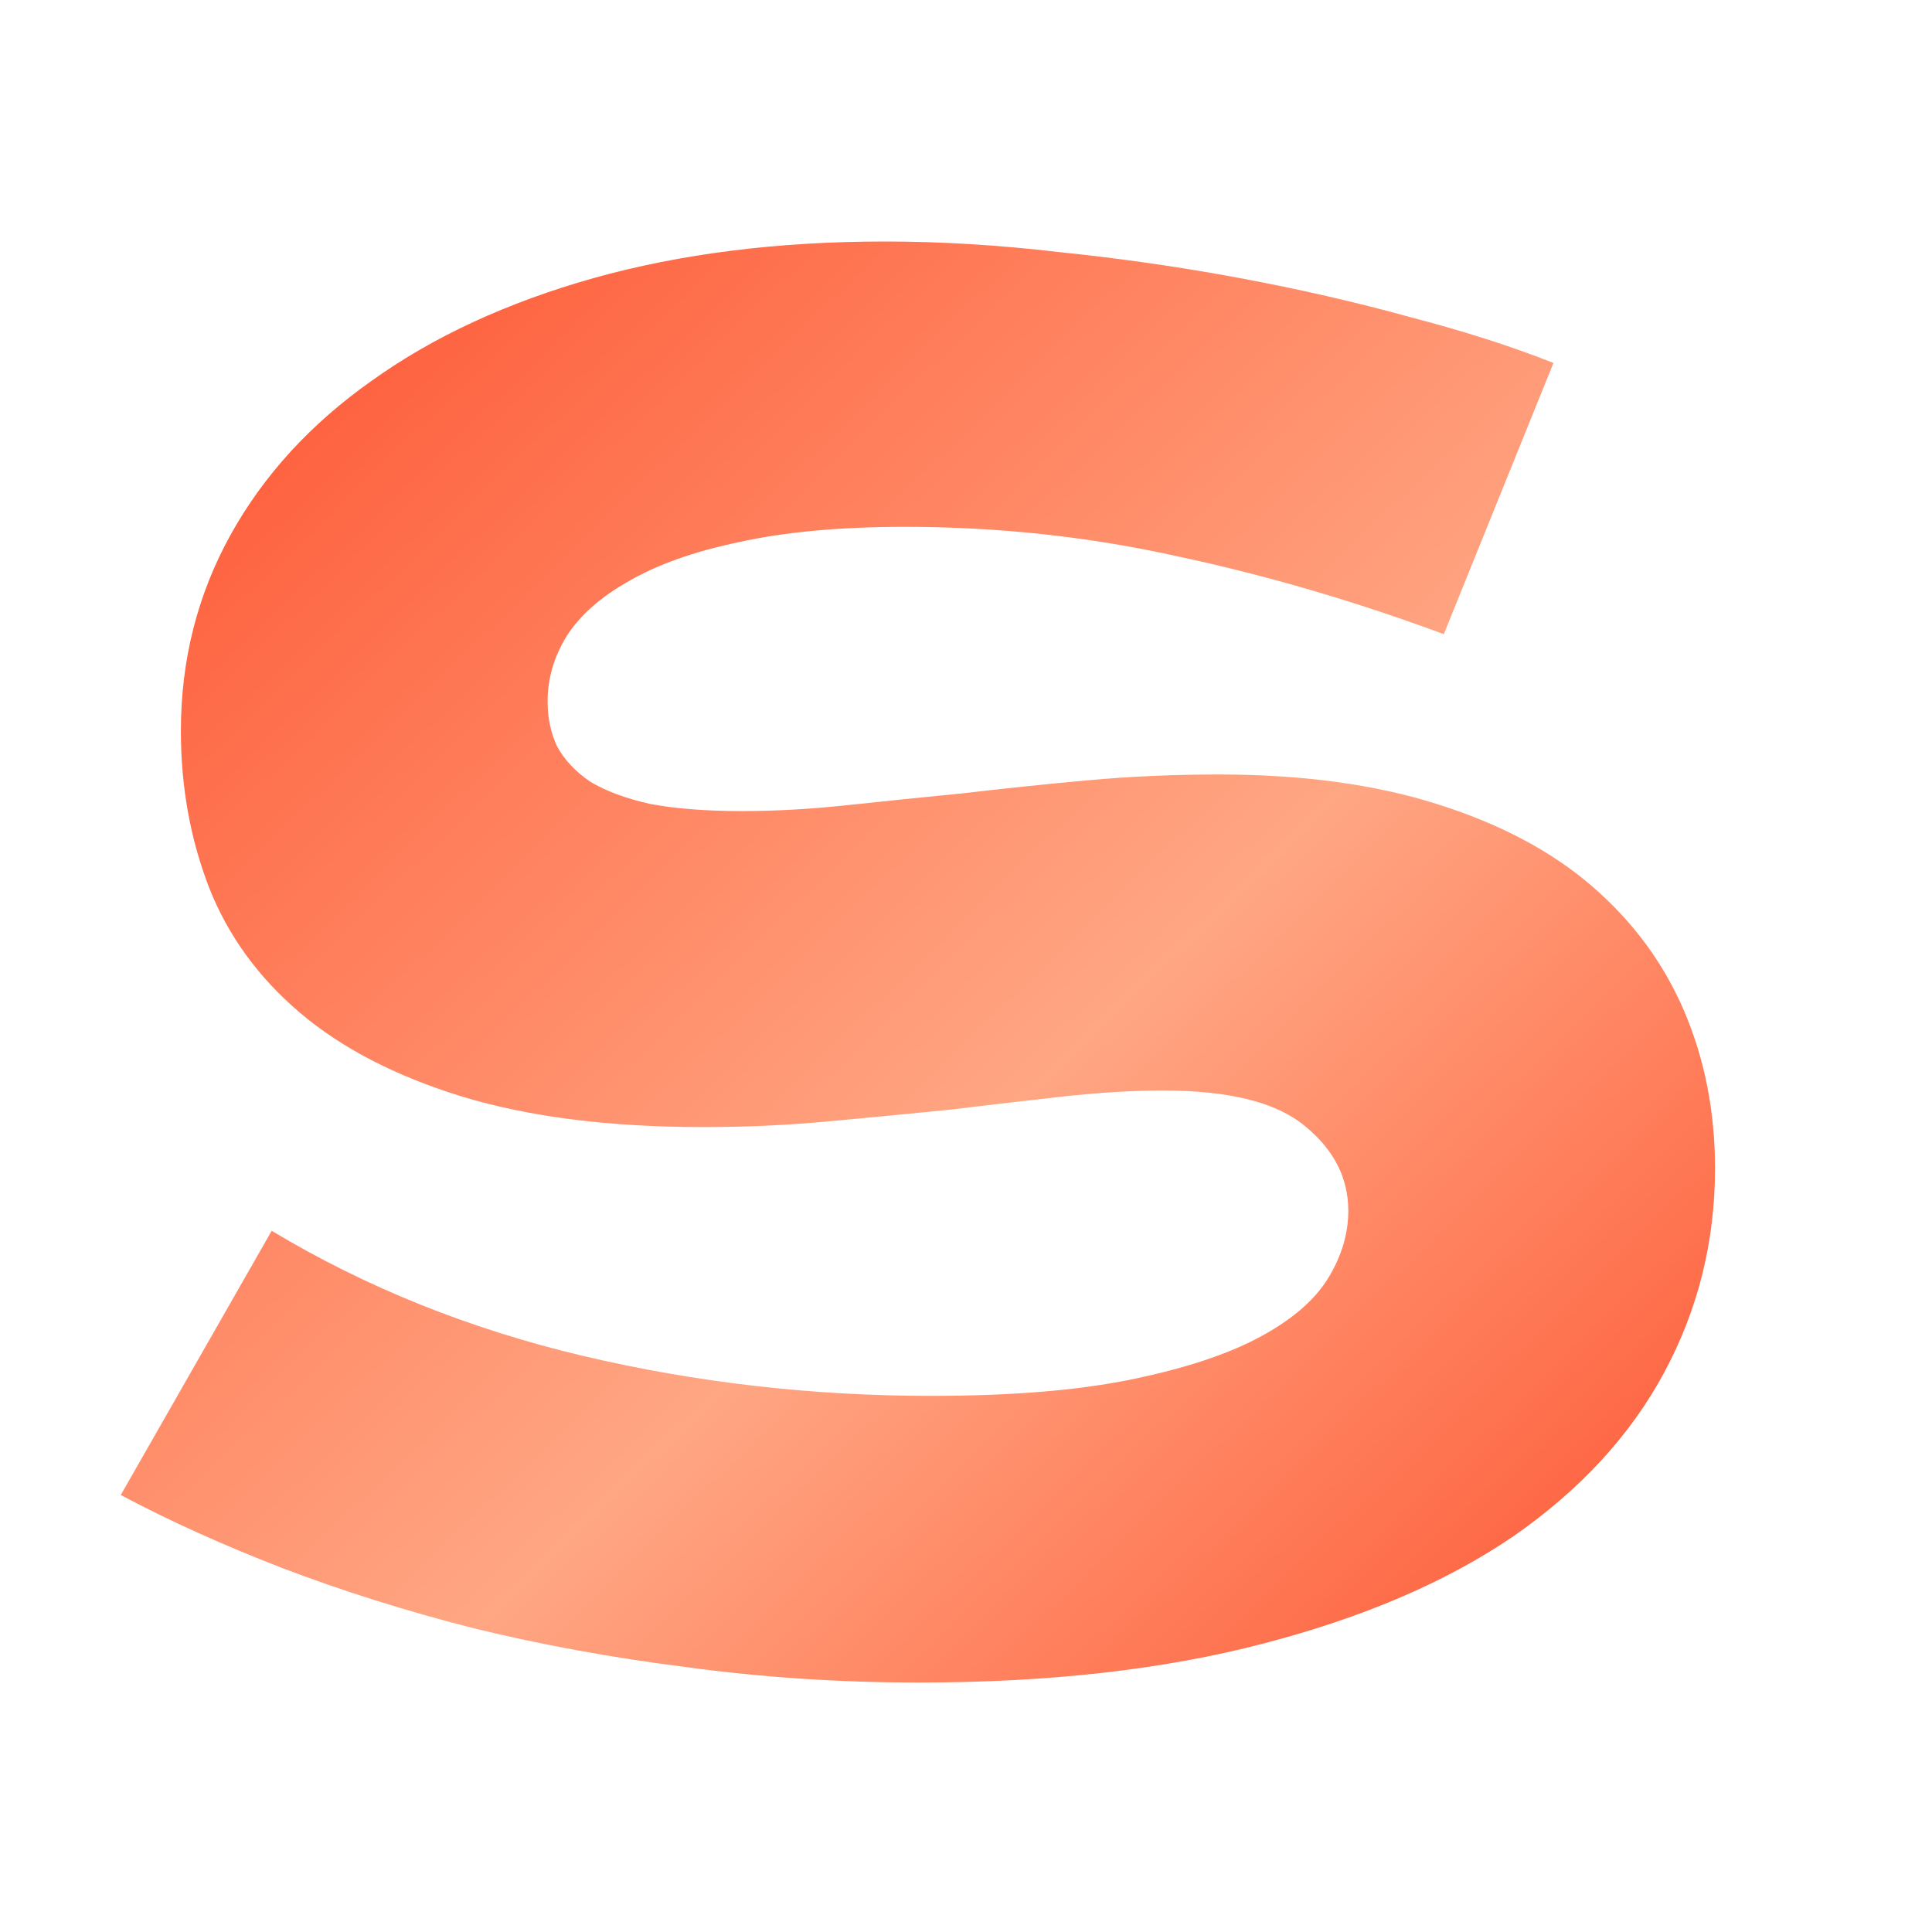 <svg width="16" height="16" viewBox="0 0 16 16" fill="none" xmlns="http://www.w3.org/2000/svg">
<path d="M2.25 10.193C3.031 10.662 3.891 11.007 4.828 11.229C5.766 11.45 6.726 11.56 7.709 11.56C8.373 11.56 8.926 11.515 9.369 11.424C9.812 11.333 10.167 11.216 10.434 11.072C10.7 10.929 10.889 10.766 11 10.584C11.111 10.402 11.166 10.216 11.166 10.027C11.166 9.754 11.046 9.52 10.805 9.324C10.57 9.129 10.18 9.031 9.633 9.031C9.379 9.031 9.105 9.048 8.812 9.08C8.52 9.113 8.21 9.148 7.885 9.188C7.566 9.22 7.23 9.253 6.879 9.285C6.534 9.318 6.182 9.334 5.824 9.334C5.043 9.334 4.376 9.249 3.822 9.08C3.275 8.911 2.829 8.68 2.484 8.387C2.139 8.094 1.889 7.749 1.732 7.352C1.576 6.948 1.498 6.515 1.498 6.053C1.498 5.467 1.635 4.926 1.908 4.432C2.182 3.937 2.572 3.51 3.08 3.152C3.588 2.788 4.2 2.505 4.916 2.303C5.639 2.101 6.443 2 7.328 2C7.79 2 8.272 2.029 8.773 2.088C9.281 2.14 9.779 2.212 10.268 2.303C10.756 2.394 11.225 2.501 11.674 2.625C12.123 2.742 12.52 2.869 12.865 3.006L11.957 5.252C11.221 4.979 10.486 4.764 9.75 4.607C9.021 4.445 8.269 4.363 7.494 4.363C6.954 4.363 6.495 4.406 6.117 4.49C5.746 4.568 5.443 4.676 5.209 4.812C4.975 4.943 4.802 5.096 4.691 5.271C4.587 5.441 4.535 5.62 4.535 5.809C4.535 5.945 4.561 6.069 4.613 6.18C4.672 6.29 4.763 6.388 4.887 6.473C5.017 6.551 5.183 6.613 5.385 6.658C5.593 6.697 5.847 6.717 6.146 6.717C6.42 6.717 6.71 6.701 7.016 6.668C7.322 6.635 7.641 6.603 7.973 6.57C8.305 6.531 8.646 6.495 8.998 6.463C9.356 6.43 9.721 6.414 10.092 6.414C10.782 6.414 11.384 6.495 11.898 6.658C12.419 6.821 12.849 7.049 13.188 7.342C13.526 7.635 13.78 7.98 13.949 8.377C14.118 8.774 14.203 9.207 14.203 9.676C14.203 10.281 14.063 10.844 13.783 11.365C13.503 11.886 13.087 12.338 12.533 12.723C11.98 13.1 11.29 13.396 10.463 13.611C9.643 13.826 8.692 13.934 7.611 13.934C6.947 13.934 6.306 13.891 5.688 13.807C5.069 13.729 4.48 13.621 3.92 13.484C3.36 13.341 2.833 13.175 2.338 12.986C1.85 12.797 1.404 12.596 1 12.381L2.25 10.193Z" fill="url(#paint0_linear_221_9298)"/>
<defs>
<linearGradient id="paint0_linear_221_9298" x1="1" y1="0.5" x2="14.5" y2="14.5" gradientUnits="userSpaceOnUse">
<stop offset="0.025" stop-color="#FE4C29"/>
<stop offset="0.585" stop-color="#FFA683"/>
<stop offset="1" stop-color="#FE4C29"/>
</linearGradient>
</defs>
</svg>
